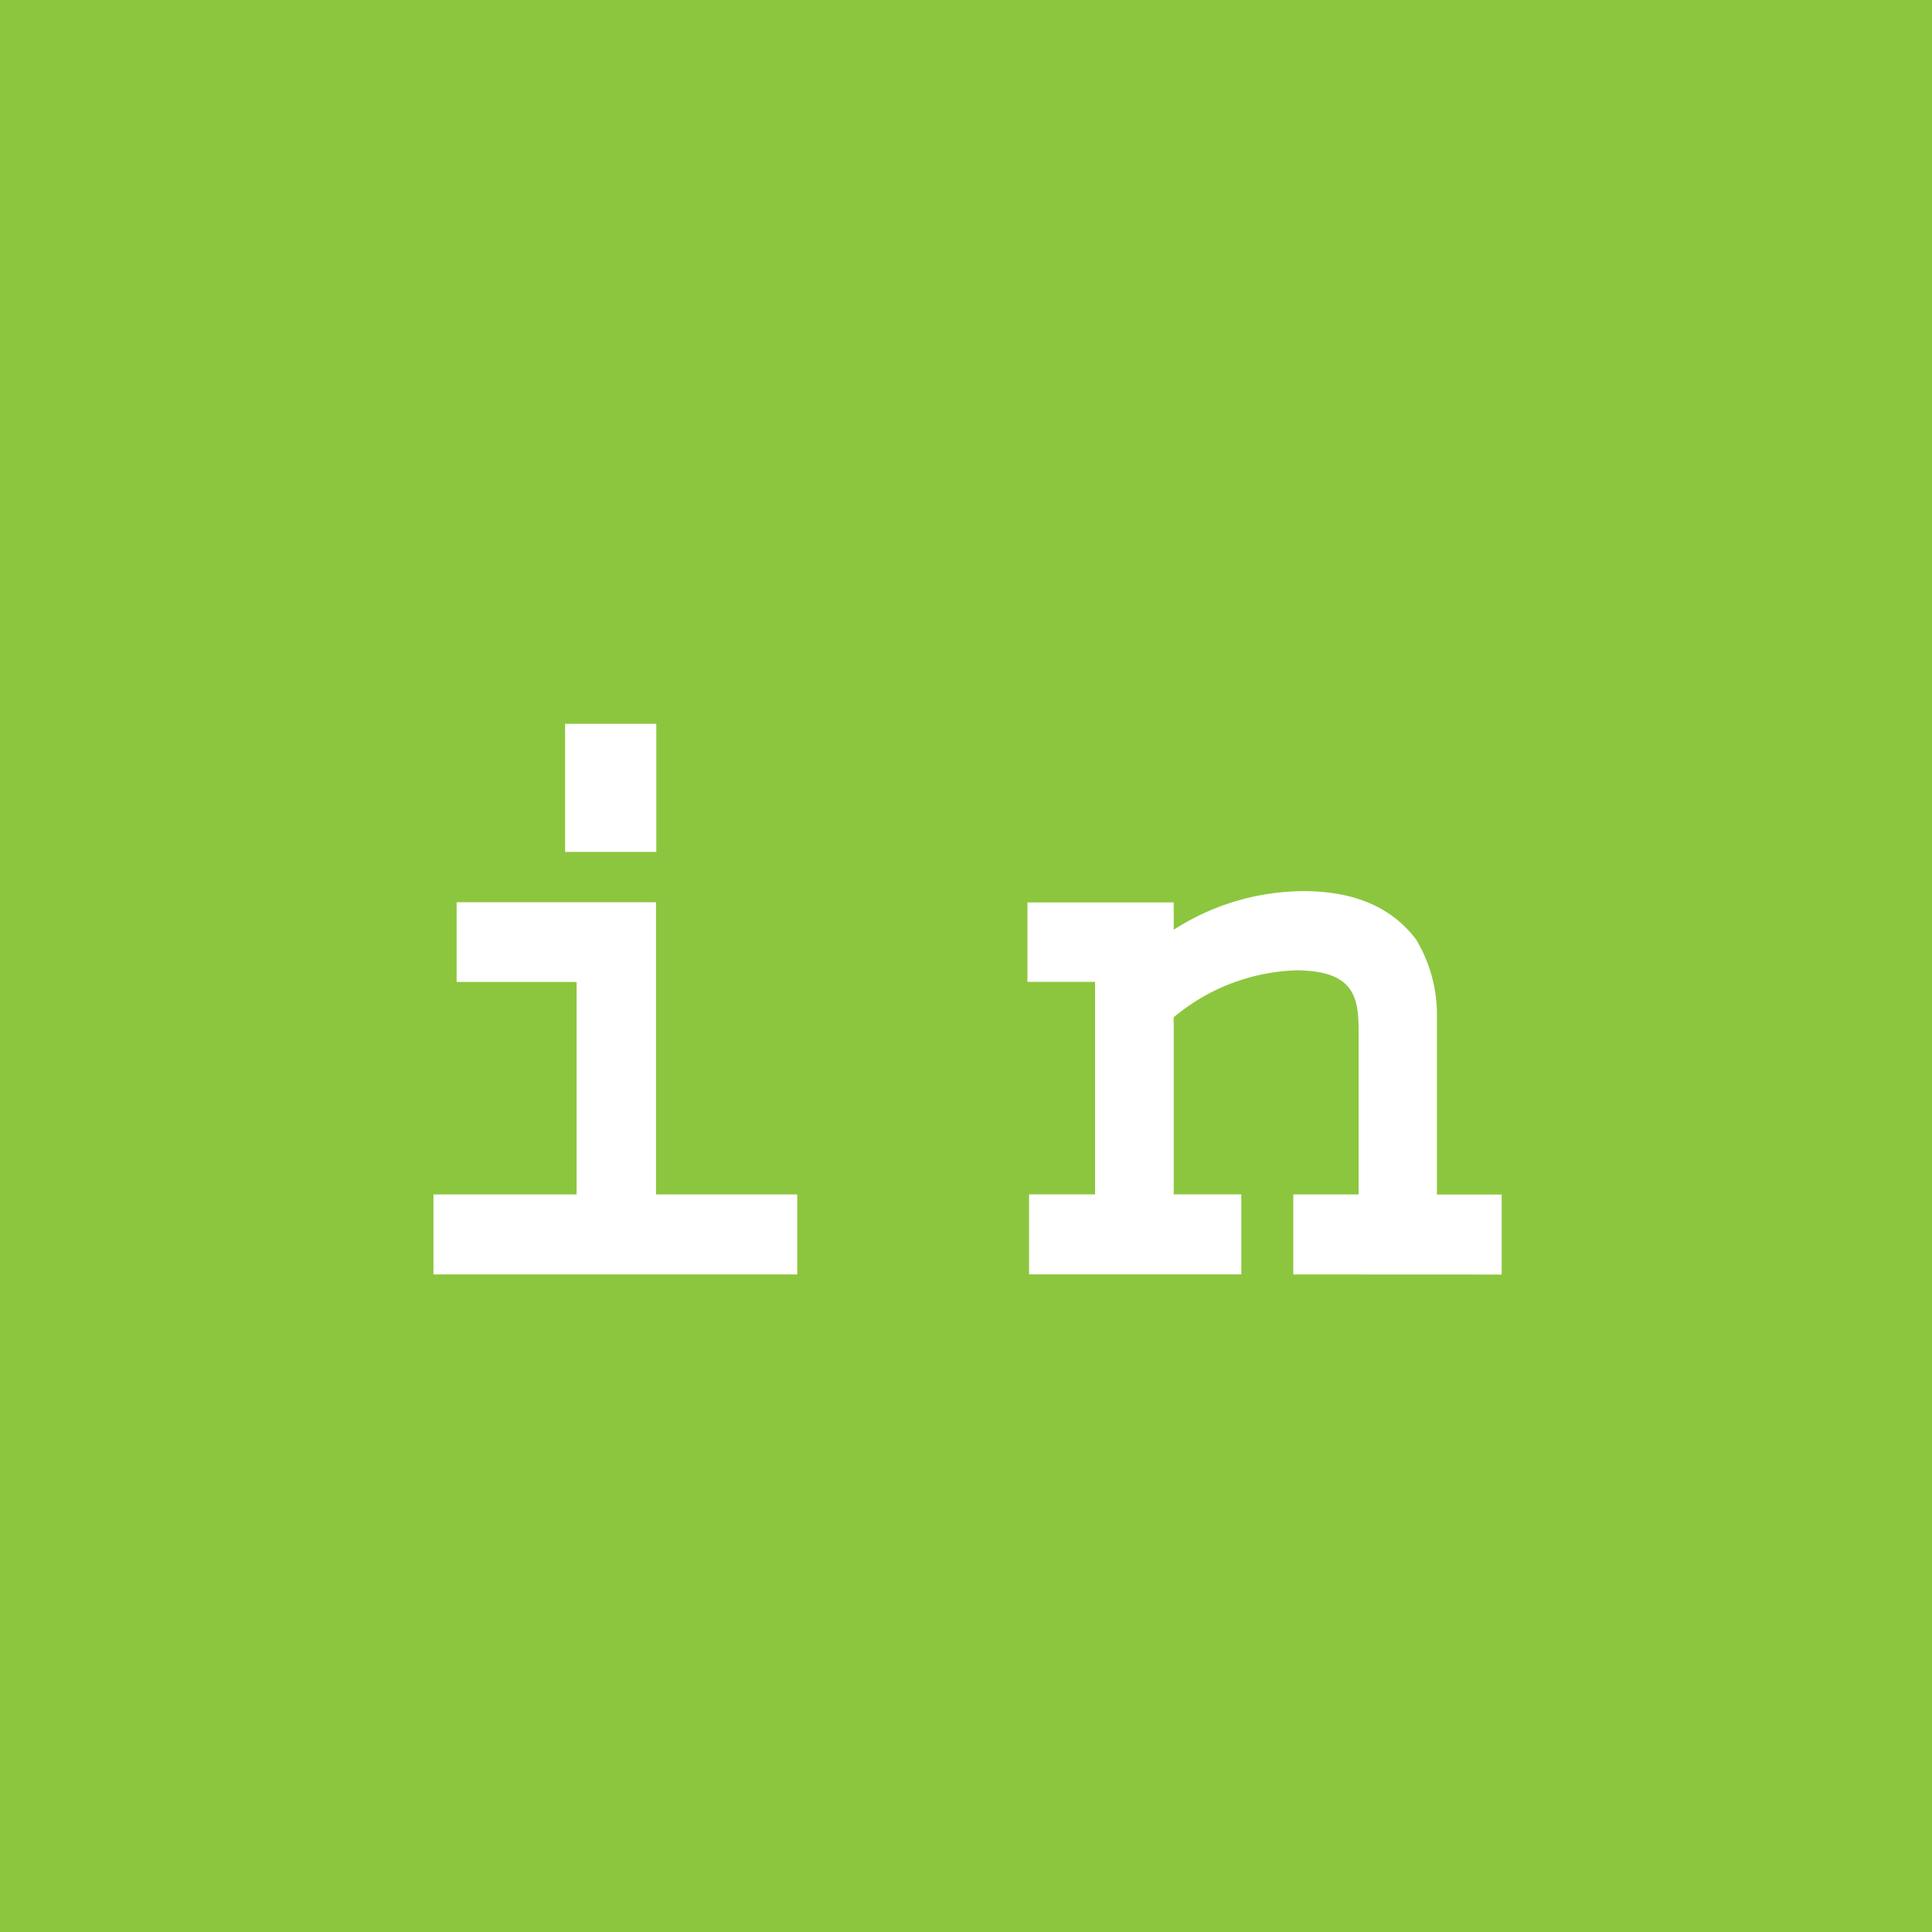 <svg xmlns="http://www.w3.org/2000/svg" viewBox="0 0 200 200"><defs><style>.cls-1{fill:#8cc63e;}.cls-2{fill:#fff;}</style></defs><g id="レイヤー_2" data-name="レイヤー 2"><g id="レイヤー_1-2" data-name="レイヤー 1"><rect class="cls-1" width="200" height="200"/><path class="cls-2" d="M44.87,131.93v-8.28H59.69v-22H47.27V93.4H67.91v30.25H82.53v8.28Zm13.63-57h9.44V88.19H58.5Z"/><path class="cls-2" d="M133.88,131.93v-8.28h6.76v-17c0-3.5-.53-6.2-6.54-6.2a20.82,20.82,0,0,0-12.6,4.86v18.33h7v8.28H106.53v-8.28h6.83v-22h-7V93.42H121.5v2.83a25,25,0,0,1,13.43-4c4.63,0,8.84,1.28,11.66,5a15.12,15.12,0,0,1,2.16,7.48v18.93h6.7v8.28Z"/></g></g></svg>